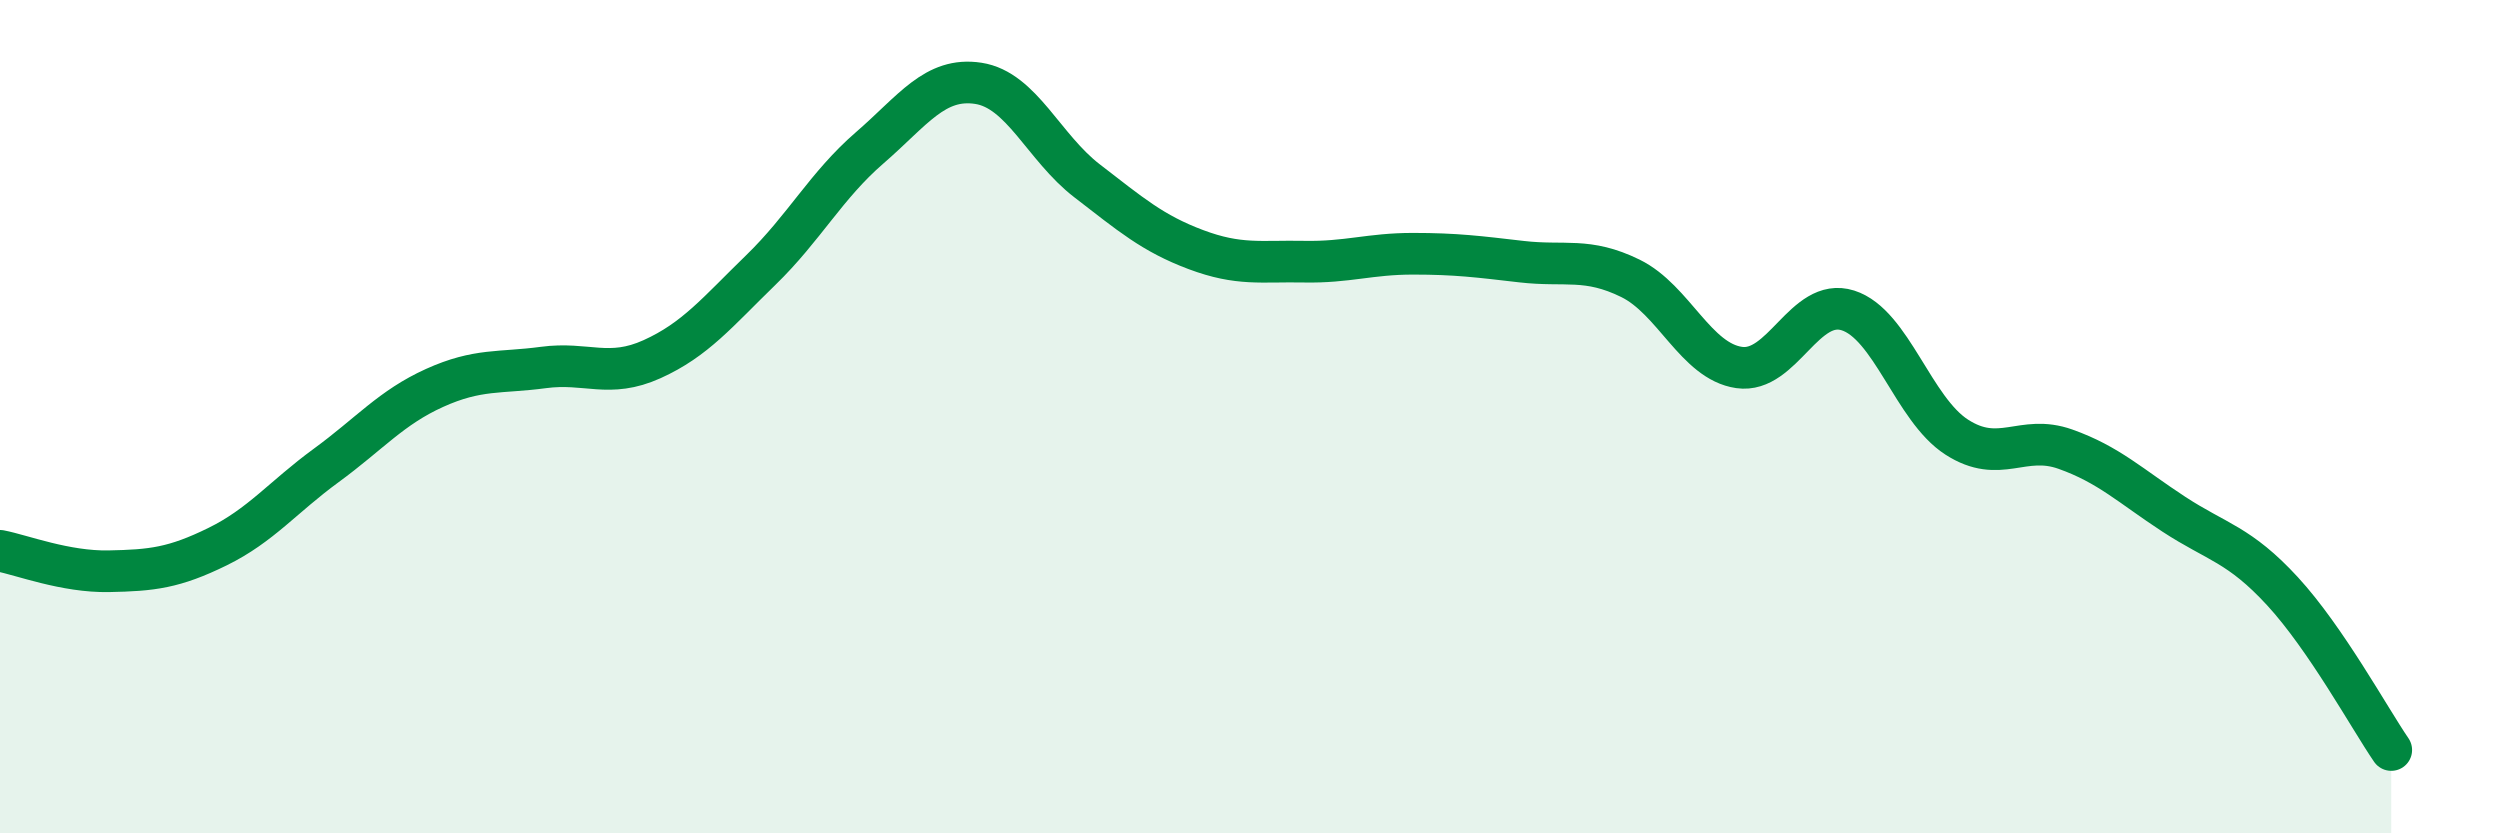 
    <svg width="60" height="20" viewBox="0 0 60 20" xmlns="http://www.w3.org/2000/svg">
      <path
        d="M 0,13.22 C 0.52,13.32 1.57,13.73 2.61,13.71 C 3.65,13.69 4.18,13.63 5.22,13.12 C 6.26,12.61 6.79,11.93 7.83,11.17 C 8.87,10.41 9.39,9.78 10.43,9.31 C 11.47,8.84 12,8.96 13.04,8.82 C 14.08,8.68 14.61,9.09 15.65,8.62 C 16.69,8.15 17.22,7.49 18.26,6.48 C 19.3,5.47 19.83,4.45 20.87,3.55 C 21.91,2.65 22.44,1.84 23.48,2 C 24.52,2.16 25.05,3.54 26.09,4.34 C 27.13,5.14 27.66,5.6 28.7,5.99 C 29.74,6.38 30.26,6.26 31.3,6.28 C 32.34,6.3 32.87,6.09 33.91,6.09 C 34.95,6.09 35.48,6.16 36.52,6.28 C 37.56,6.4 38.09,6.17 39.13,6.68 C 40.17,7.19 40.7,8.67 41.74,8.82 C 42.78,8.97 43.31,7.12 44.35,7.45 C 45.39,7.78 45.92,9.82 46.96,10.49 C 48,11.16 48.53,10.41 49.57,10.78 C 50.61,11.15 51.13,11.66 52.17,12.34 C 53.21,13.02 53.74,13.06 54.78,14.19 C 55.82,15.32 56.87,17.24 57.39,18L57.39 20L0 20Z"
        fill="#008740"
        opacity="0.1"
        stroke-linecap="round"
        stroke-linejoin="round"
      />
      <path
        d="M 0,13.22 C 0.52,13.32 1.57,13.73 2.61,13.71 C 3.65,13.69 4.18,13.63 5.22,13.12 C 6.26,12.61 6.79,11.93 7.83,11.17 C 8.87,10.41 9.39,9.78 10.43,9.31 C 11.47,8.84 12,8.96 13.04,8.82 C 14.08,8.68 14.61,9.09 15.65,8.62 C 16.69,8.15 17.22,7.49 18.26,6.48 C 19.3,5.47 19.83,4.45 20.87,3.55 C 21.91,2.65 22.44,1.84 23.48,2 C 24.52,2.16 25.05,3.54 26.09,4.34 C 27.13,5.14 27.66,5.6 28.7,5.99 C 29.74,6.38 30.26,6.26 31.3,6.28 C 32.34,6.3 32.87,6.09 33.91,6.09 C 34.95,6.09 35.48,6.16 36.52,6.28 C 37.56,6.4 38.09,6.17 39.13,6.68 C 40.17,7.19 40.7,8.67 41.74,8.82 C 42.78,8.97 43.31,7.12 44.35,7.45 C 45.39,7.78 45.92,9.82 46.96,10.49 C 48,11.16 48.53,10.41 49.57,10.78 C 50.61,11.15 51.13,11.66 52.17,12.34 C 53.21,13.02 53.74,13.06 54.78,14.19 C 55.82,15.32 56.87,17.24 57.39,18"
        stroke="#008740"
        stroke-width="1"
        fill="none"
        stroke-linecap="round"
        stroke-linejoin="round"
      />
    </svg>
  